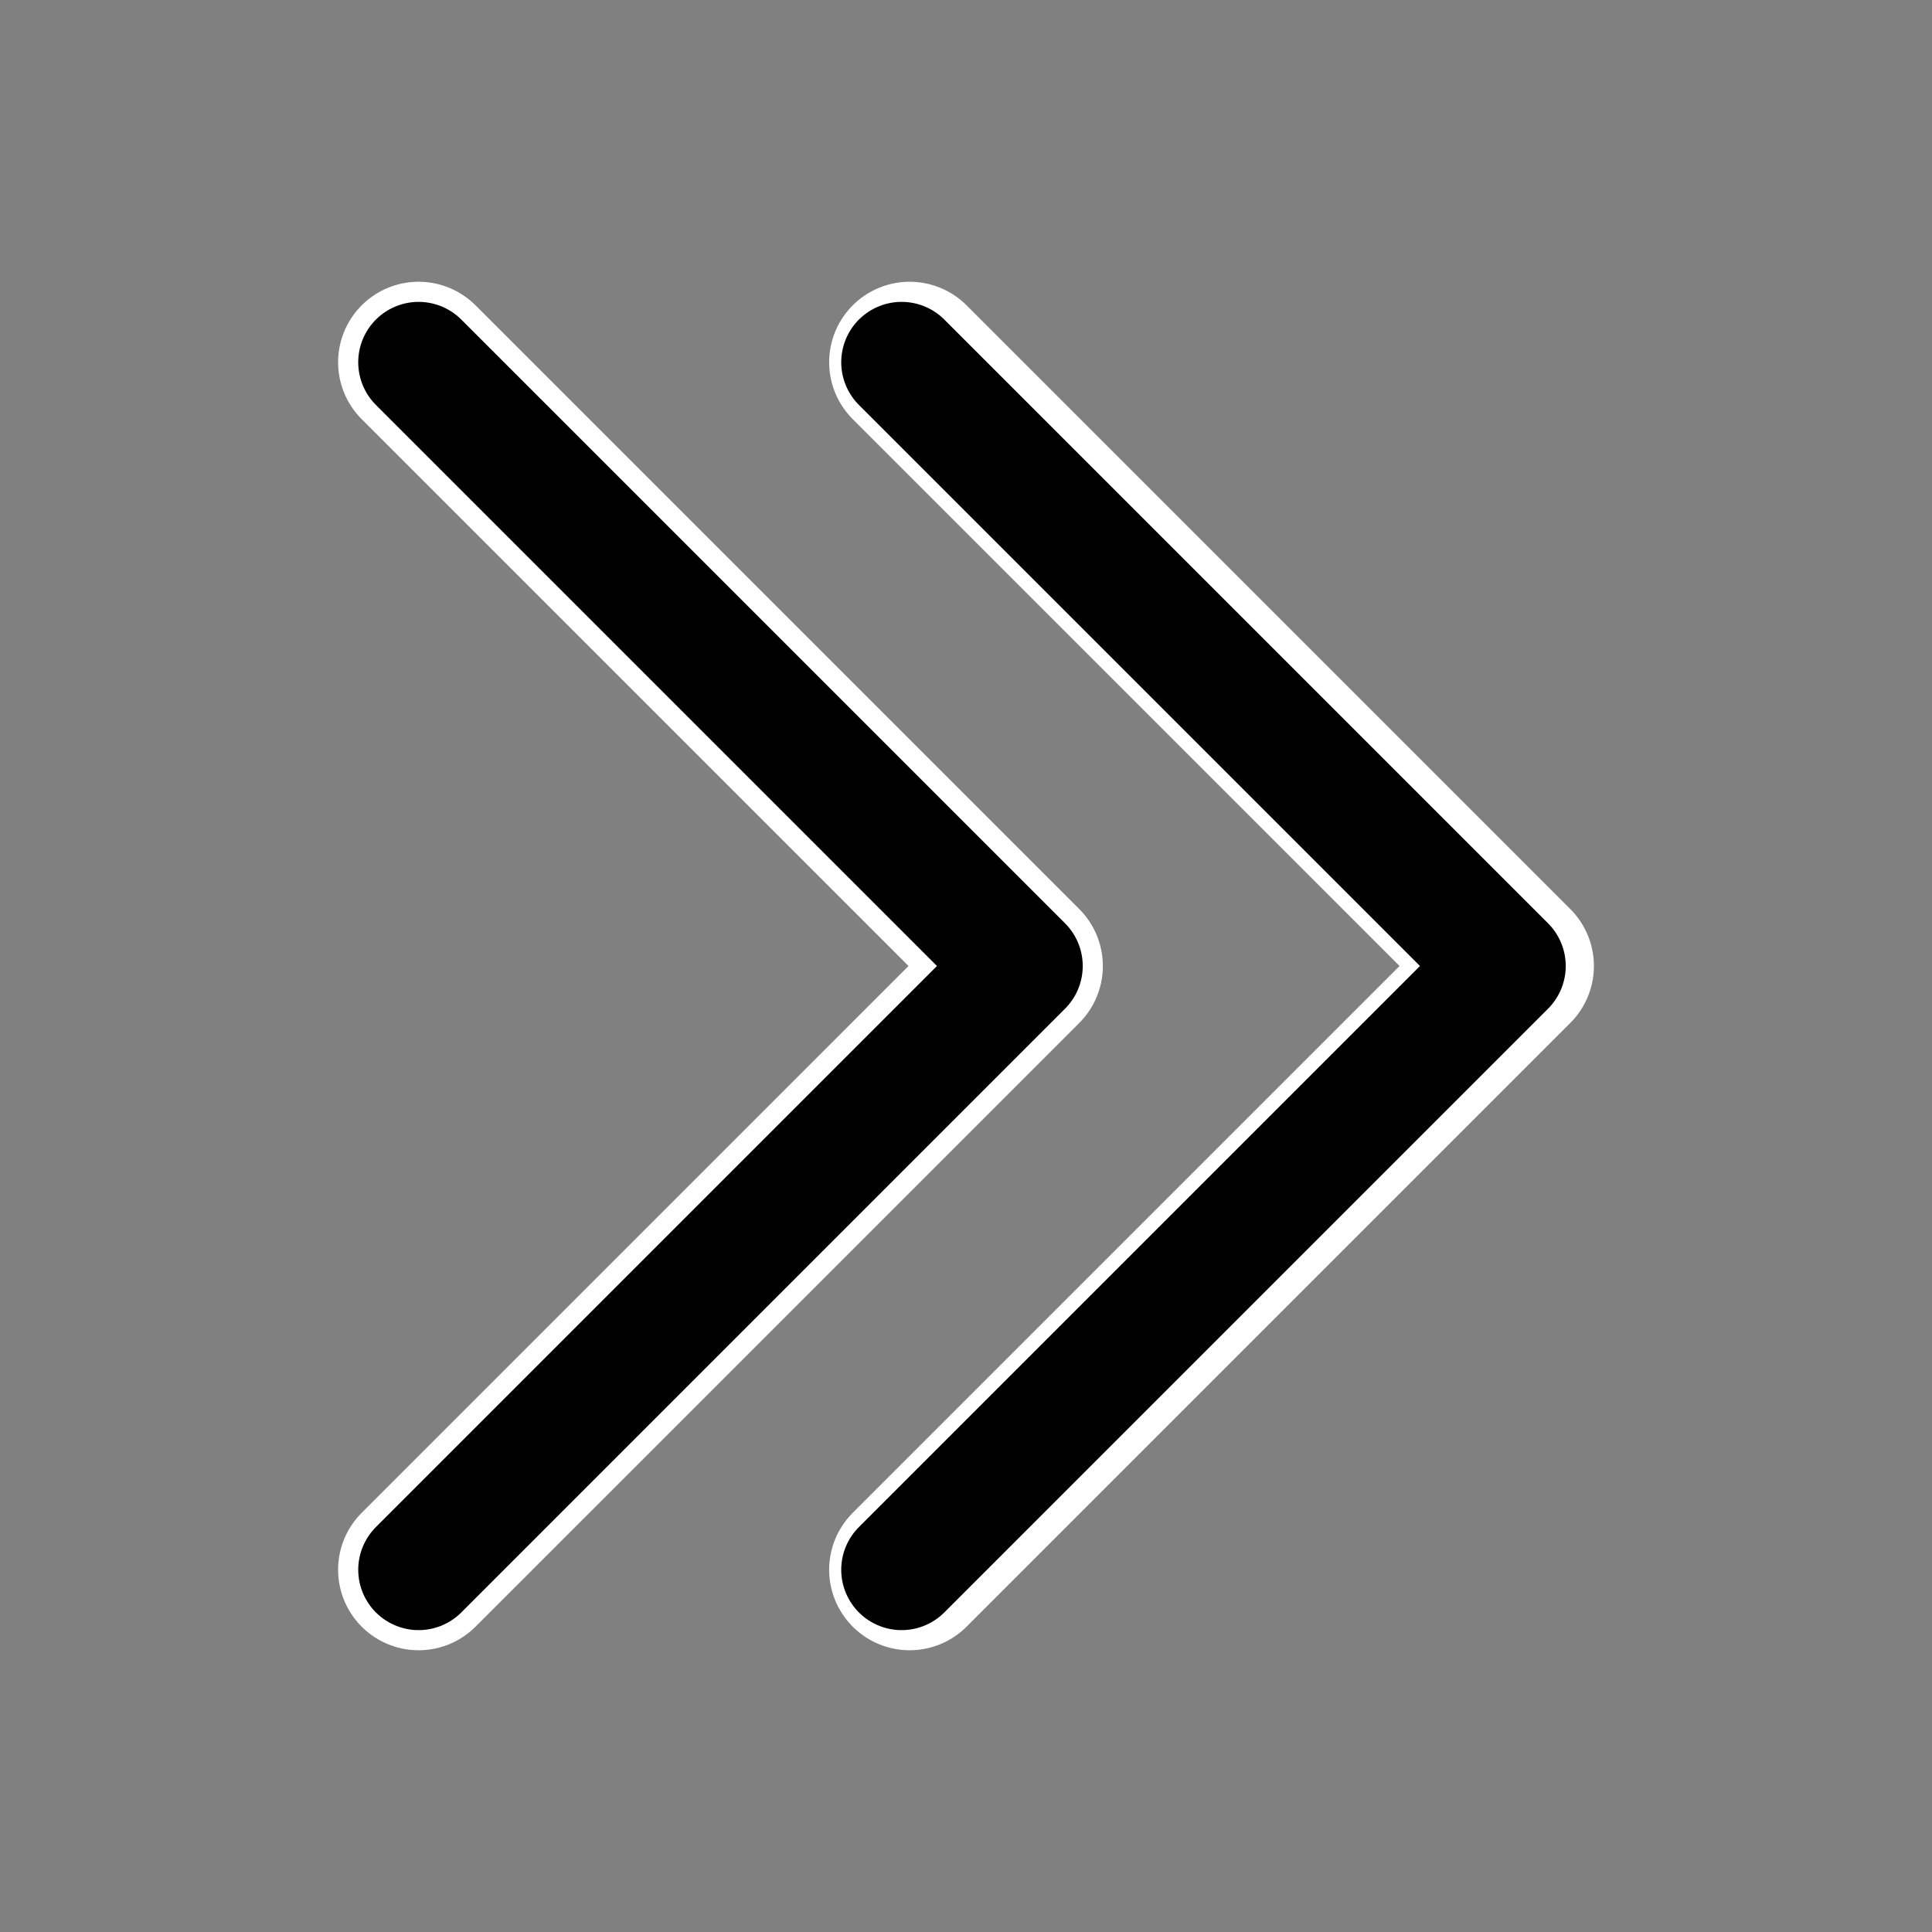 <?xml version="1.0" encoding="utf-8"?>
<!-- Generator: Adobe Illustrator 27.8.0, SVG Export Plug-In . SVG Version: 6.00 Build 0)  -->
<svg version="1.1" id="Calque_1" xmlns="http://www.w3.org/2000/svg" xmlns:xlink="http://www.w3.org/1999/xlink" x="0px" y="0px"
	 viewBox="0 0 24 24" style="enable-background:new 0 0 24 24;" xml:space="preserve">
<rect x="0" y="0" width="24" height="24" fill="#808080" stroke="none"/>
<style type="text/css">
	.st0{fill:none;stroke:#000000;stroke-width:2;stroke-linecap:round;stroke-linejoin:round;}
	.st1{fill:none;stroke:#FFFFFF;stroke-width:1.5;stroke-linecap:round;stroke-linejoin:round;}
	.st2{fill:none;}
	.st3{fill:none;stroke:#FFFFFF;stroke-width:2;stroke-linecap:round;stroke-linejoin:round;}
	.st4{fill:none;stroke:#000000;stroke-width:1.5;stroke-linecap:round;stroke-linejoin:round;}
</style>
<g>
	<polyline class="st0" points="-76.7,4.5 -69.2,12 -76.7,19.5 	"/>
	<polyline class="st0" points="-82.8,4.5 -75.3,12 -82.8,19.5 	"/>
	<path class="st1" d="M-82.8,4.5l7.5,7.5l-7.5,7.5 M-76.8,4.5l7.5,7.5l-7.5,7.5"/>
	<rect x="-88" y="0" class="st2" width="24" height="24"/>
</g>
<g>
	<polyline class="st0" points="-119.3,19.5 -126.8,12 -119.3,4.5 	"/>
	<polyline class="st0" points="-113.2,19.5 -120.7,12 -113.2,4.5 	"/>
	<path class="st1" d="M-113.2,19.5l-7.5-7.5l7.5-7.5 M-119.2,19.5l-7.5-7.5l7.5-7.5"/>
	<rect x="-132" y="0" transform="matrix(-1 -1.224647e-16 1.224647e-16 -1 -240 24)" class="st2" width="24" height="24"/>
</g>
<g>
	<polyline class="st3" points="11.3,4.5 18.8,12 11.3,19.5 	"/>
	<polyline class="st3" points="5.2,4.5 12.7,12 5.2,19.5 	"/>
	<path class="st4" d="M5.2,4.5l7.5,7.5l-7.5,7.5 M11.2,4.5l7.5,7.5l-7.5,7.5"/>
	<rect x="0" y="0" class="st2" width="24" height="24"/>
</g>
<g>
	<polyline class="st3" points="-25.2,19.5 -32.7,12 -25.2,4.5 	"/>
	<polyline class="st3" points="-31.3,19.5 -38.8,12 -31.3,4.5 	"/>
	<path class="st4" d="M-25.2,19.5l-7.5-7.5l7.5-7.5 M-31.2,19.5l-7.5-7.5l7.5-7.5"/>
	<rect x="-44" y="0" transform="matrix(-1 -1.224647e-16 1.224647e-16 -1 -64 24)" class="st2" width="24" height="24"/>
</g>
</svg>
